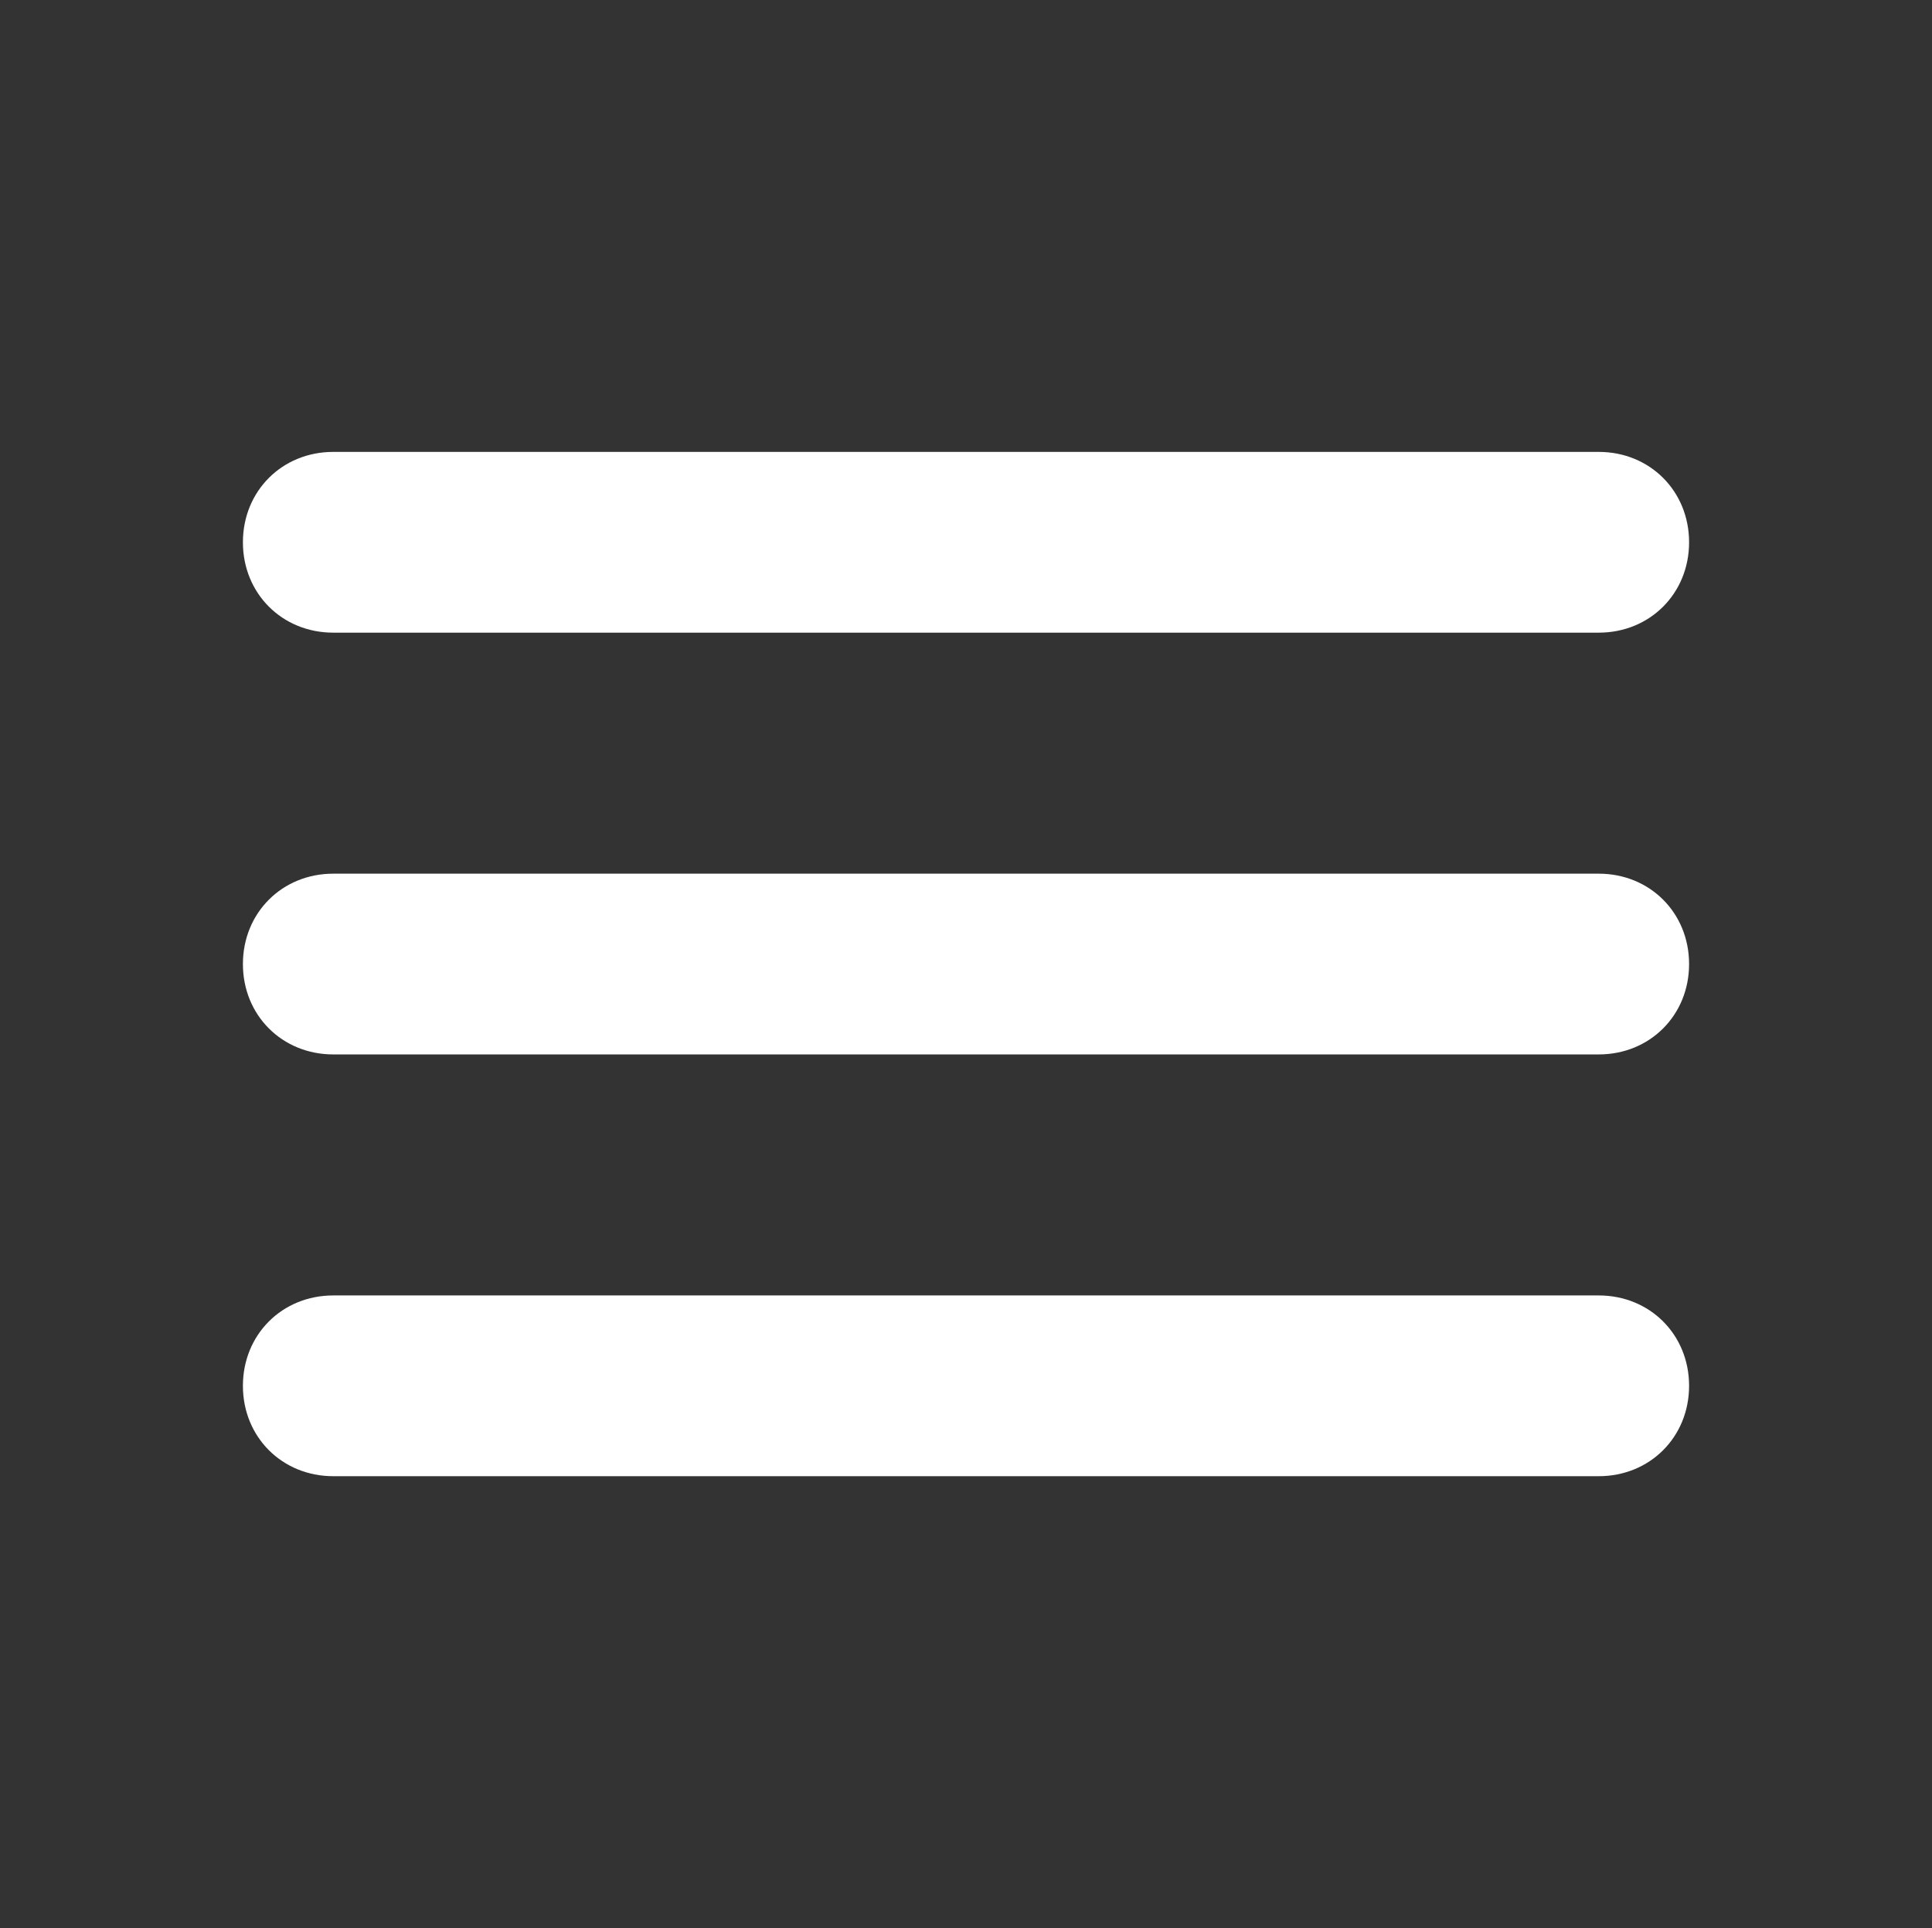 <svg width="513" height="512" viewBox="0 0 513 512" fill="none" xmlns="http://www.w3.org/2000/svg">
<rect x="0" y="0" width="513" height="512" fill="#333333" stroke="none"/>
<path d="M424.5 168H88.5C74.9 168 64.5 157.6 64.5 144C64.5 130.4 74.9 120 88.5 120H424.5C438.1 120 448.5 130.4 448.5 144C448.5 157.6 438.1 168 424.5 168Z" fill="white"/>
<path d="M424.5 280H88.5C74.9 280 64.5 269.6 64.5 256C64.5 242.4 74.9 232 88.5 232H424.5C438.1 232 448.5 242.4 448.5 256C448.5 269.6 438.1 280 424.5 280Z" fill="white"/>
<path d="M424.5 392H88.5C74.9 392 64.5 381.6 64.5 368C64.5 354.4 74.9 344 88.5 344H424.5C438.1 344 448.5 354.4 448.5 368C448.5 381.6 438.1 392 424.5 392Z" fill="white"/>
</svg>
